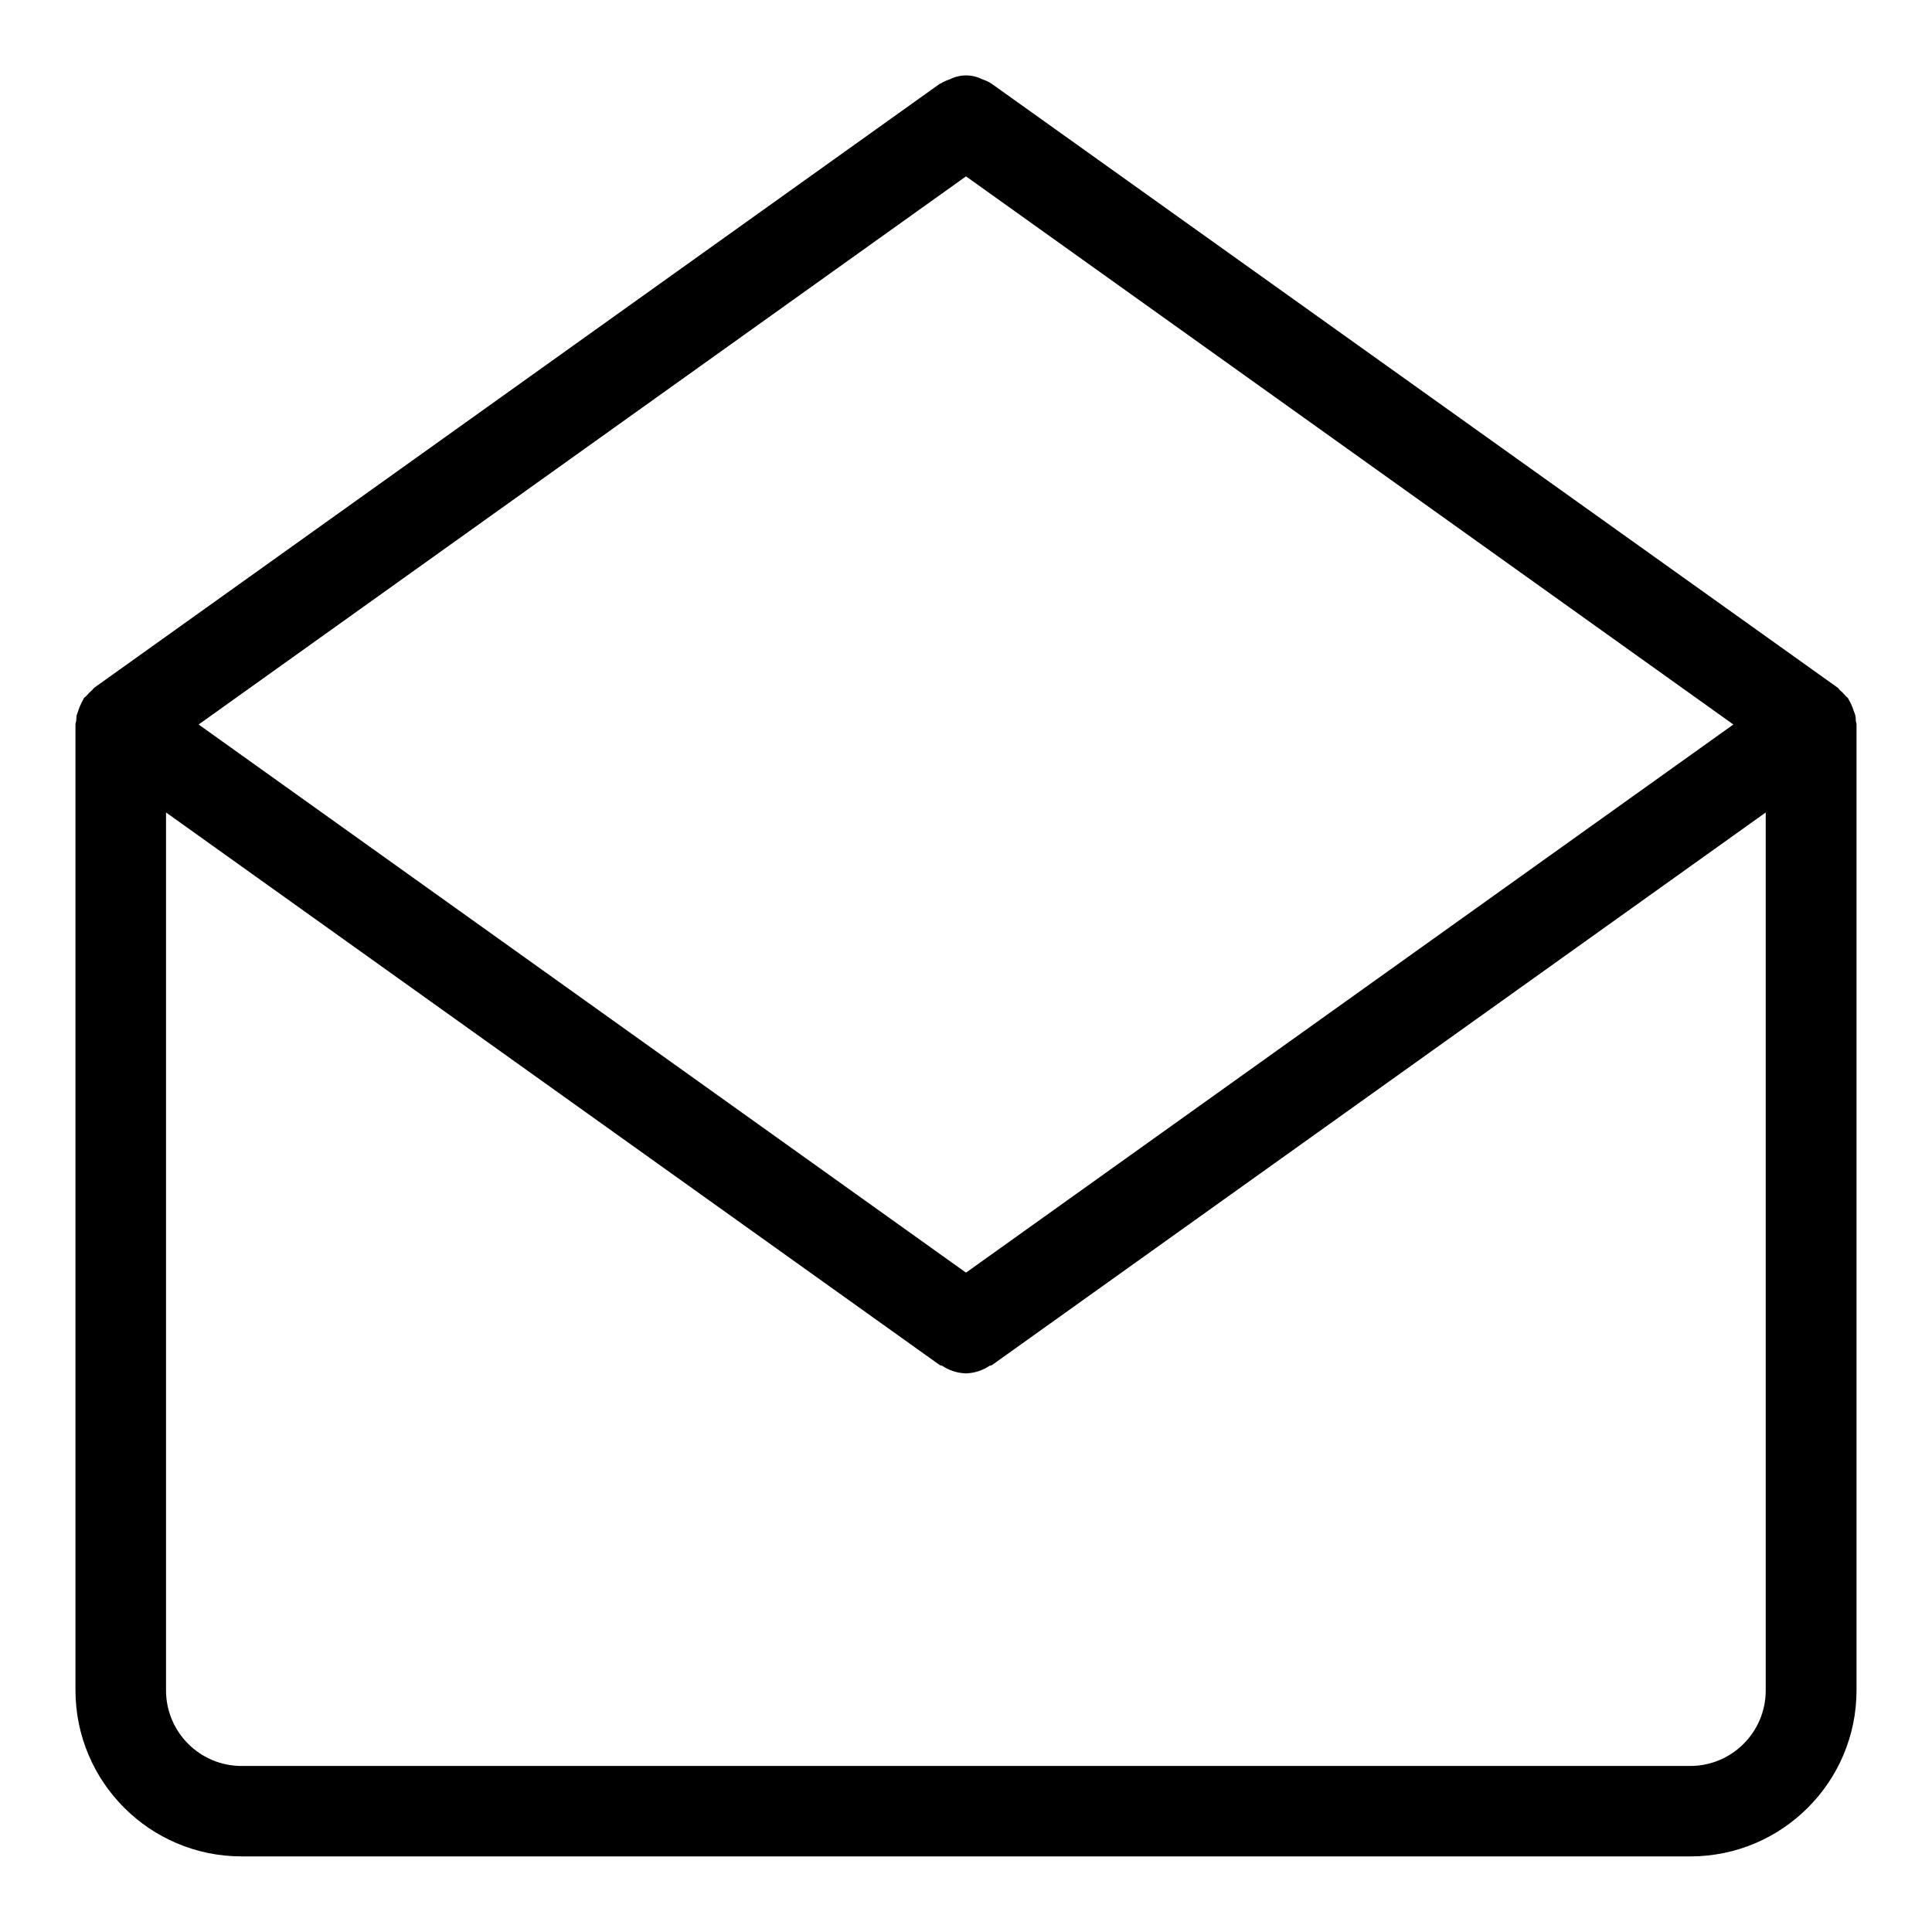 <?xml version="1.0" encoding="utf-8"?>

<svg fill="#000000" width="800px" height="800px" viewBox="0 0 32 32" version="1.1" xmlns="http://www.w3.org/2000/svg">
<title>envelope-open</title>
<path d="M30.738 11.941c-0-0.030-0.002-0.059-0.006-0.088l0 0.004c-0.009-0.033-0.019-0.060-0.030-0.086l0.002 0.005c-0.014-0.044-0.029-0.082-0.047-0.119l0.002 0.004c-0.014-0.030-0.027-0.055-0.042-0.079l0.002 0.003-0.010-0.021c-0.011-0.016-0.029-0.024-0.041-0.039-0.028-0.034-0.058-0.064-0.090-0.091l-0.001-0.001c-0.016-0.013-0.024-0.032-0.041-0.044l-14.024-10.011c-0.041-0.025-0.089-0.047-0.14-0.064l-0.005-0.001c-0.078-0.041-0.17-0.064-0.267-0.064s-0.189 0.024-0.27 0.066l0.003-0.002c-0.055 0.018-0.103 0.040-0.148 0.067l0.003-0.002-0.024 0.011-14 10c-0.017 0.012-0.025 0.031-0.041 0.044-0.033 0.028-0.062 0.057-0.089 0.089l-0.001 0.001c-0.013 0.016-0.032 0.024-0.044 0.041l-0.010 0.023c-0.012 0.020-0.025 0.044-0.036 0.069l-0.002 0.004c-0.016 0.032-0.032 0.070-0.044 0.109l-0.001 0.005c-0.009 0.022-0.019 0.049-0.027 0.077l-0.001 0.005c-0.003 0.025-0.005 0.054-0.006 0.083v0c-0.002 0.021-0.012 0.038-0.012 0.059v16c0.002 1.518 1.232 2.748 2.75 2.75h24c1.518-0.002 2.748-1.232 2.75-2.75v-16c0-0.021-0.010-0.038-0.012-0.059zM16 21.079l-12.71-9.079 12.71-9.079 12.71 9.079zM28 29.25h-24c-0.69-0.001-1.249-0.56-1.25-1.25v-14.543l12.814 9.152c0.013 0.010 0.031 0.006 0.044 0.014 0.108 0.073 0.241 0.119 0.383 0.124l0.001 0 0.005 0.002h0.002l0.005-0.002c0.144-0.005 0.276-0.051 0.387-0.126l-0.003 0.002c0.014-0.009 0.031-0.005 0.044-0.014l12.814-9.152v14.543c-0.001 0.69-0.56 1.249-1.25 1.25h-0z"></path>
</svg>
